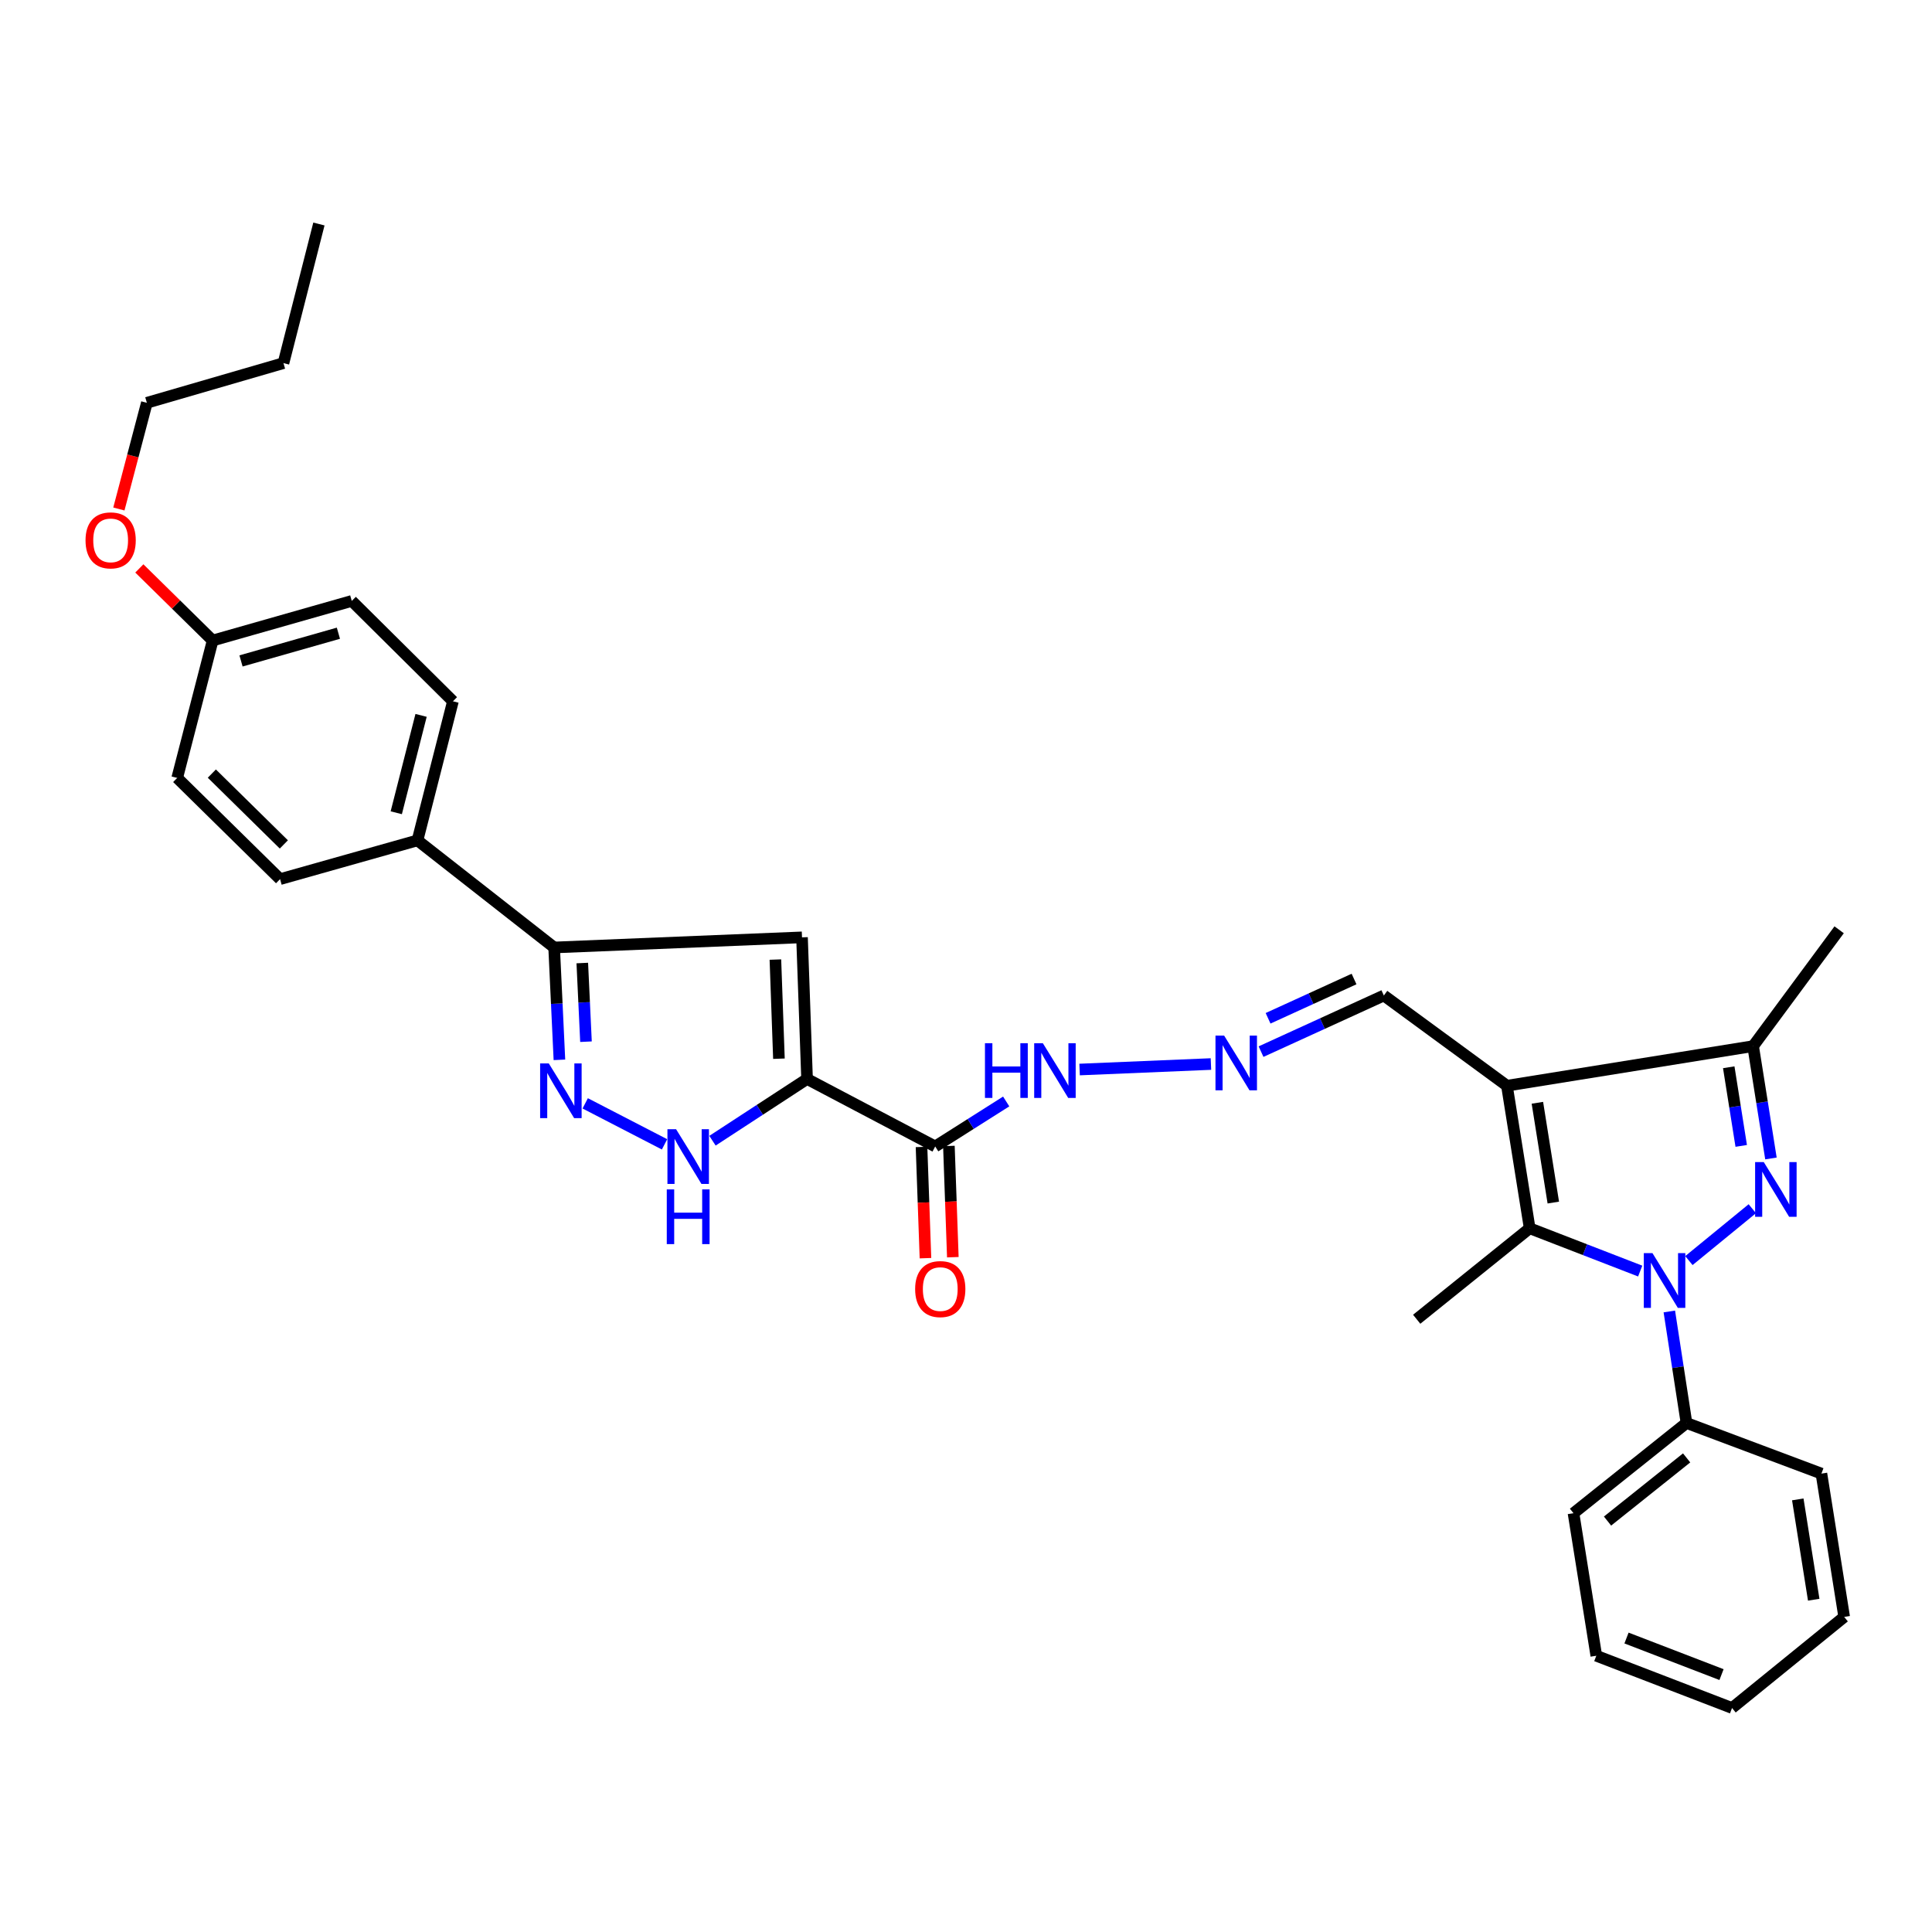 <?xml version='1.0' encoding='iso-8859-1'?>
<svg version='1.1' baseProfile='full'
              xmlns='http://www.w3.org/2000/svg'
                      xmlns:rdkit='http://www.rdkit.org/xml'
                      xmlns:xlink='http://www.w3.org/1999/xlink'
                  xml:space='preserve'
width='1000px' height='1000px' viewBox='0 0 1000 1000'>
<!-- END OF HEADER -->
<rect style='opacity:1.0;fill:#FFFFFF;stroke:none' width='1000' height='1000' x='0' y='0'> </rect>
<path class='bond-0' d='M 874.176,652.477 L 906.99,625.629' style='fill:none;fill-rule:evenodd;stroke:#0000FF;stroke-width:6px;stroke-linecap:butt;stroke-linejoin:miter;stroke-opacity:1' />
<path class='bond-3' d='M 848.963,657.903 L 820.361,646.827' style='fill:none;fill-rule:evenodd;stroke:#0000FF;stroke-width:6px;stroke-linecap:butt;stroke-linejoin:miter;stroke-opacity:1' />
<path class='bond-3' d='M 820.361,646.827 L 791.758,635.75' style='fill:none;fill-rule:evenodd;stroke:#000000;stroke-width:6px;stroke-linecap:butt;stroke-linejoin:miter;stroke-opacity:1' />
<path class='bond-12' d='M 864.041,678.812 L 868.482,707.669' style='fill:none;fill-rule:evenodd;stroke:#0000FF;stroke-width:6px;stroke-linecap:butt;stroke-linejoin:miter;stroke-opacity:1' />
<path class='bond-12' d='M 868.482,707.669 L 872.923,736.526' style='fill:none;fill-rule:evenodd;stroke:#000000;stroke-width:6px;stroke-linecap:butt;stroke-linejoin:miter;stroke-opacity:1' />
<path class='bond-4' d='M 916.639,599.614 L 912.025,570.543' style='fill:none;fill-rule:evenodd;stroke:#0000FF;stroke-width:6px;stroke-linecap:butt;stroke-linejoin:miter;stroke-opacity:1' />
<path class='bond-4' d='M 912.025,570.543 L 907.41,541.473' style='fill:none;fill-rule:evenodd;stroke:#000000;stroke-width:6px;stroke-linecap:butt;stroke-linejoin:miter;stroke-opacity:1' />
<path class='bond-4' d='M 901.254,593.115 L 898.024,572.766' style='fill:none;fill-rule:evenodd;stroke:#0000FF;stroke-width:6px;stroke-linecap:butt;stroke-linejoin:miter;stroke-opacity:1' />
<path class='bond-4' d='M 898.024,572.766 L 894.794,552.416' style='fill:none;fill-rule:evenodd;stroke:#000000;stroke-width:6px;stroke-linecap:butt;stroke-linejoin:miter;stroke-opacity:1' />
<path class='bond-1' d='M 779.984,561.965 L 791.758,635.75' style='fill:none;fill-rule:evenodd;stroke:#000000;stroke-width:6px;stroke-linecap:butt;stroke-linejoin:miter;stroke-opacity:1' />
<path class='bond-1' d='M 795.749,570.799 L 803.991,622.449' style='fill:none;fill-rule:evenodd;stroke:#000000;stroke-width:6px;stroke-linecap:butt;stroke-linejoin:miter;stroke-opacity:1' />
<path class='bond-11' d='M 779.984,561.965 L 716.279,515.271' style='fill:none;fill-rule:evenodd;stroke:#000000;stroke-width:6px;stroke-linecap:butt;stroke-linejoin:miter;stroke-opacity:1' />
<path class='bond-32' d='M 779.984,561.965 L 907.41,541.473' style='fill:none;fill-rule:evenodd;stroke:#000000;stroke-width:6px;stroke-linecap:butt;stroke-linejoin:miter;stroke-opacity:1' />
<path class='bond-2' d='M 417.734,558.476 L 484.061,593.404' style='fill:none;fill-rule:evenodd;stroke:#000000;stroke-width:6px;stroke-linecap:butt;stroke-linejoin:miter;stroke-opacity:1' />
<path class='bond-5' d='M 417.734,558.476 L 415.119,485.17' style='fill:none;fill-rule:evenodd;stroke:#000000;stroke-width:6px;stroke-linecap:butt;stroke-linejoin:miter;stroke-opacity:1' />
<path class='bond-5' d='M 403.175,547.985 L 401.344,496.672' style='fill:none;fill-rule:evenodd;stroke:#000000;stroke-width:6px;stroke-linecap:butt;stroke-linejoin:miter;stroke-opacity:1' />
<path class='bond-7' d='M 417.734,558.476 L 393.256,574.454' style='fill:none;fill-rule:evenodd;stroke:#000000;stroke-width:6px;stroke-linecap:butt;stroke-linejoin:miter;stroke-opacity:1' />
<path class='bond-7' d='M 393.256,574.454 L 368.779,590.431' style='fill:none;fill-rule:evenodd;stroke:#0000FF;stroke-width:6px;stroke-linecap:butt;stroke-linejoin:miter;stroke-opacity:1' />
<path class='bond-18' d='M 791.758,635.75 L 733.282,682.846' style='fill:none;fill-rule:evenodd;stroke:#000000;stroke-width:6px;stroke-linecap:butt;stroke-linejoin:miter;stroke-opacity:1' />
<path class='bond-22' d='M 907.41,541.473 L 951.939,481.256' style='fill:none;fill-rule:evenodd;stroke:#000000;stroke-width:6px;stroke-linecap:butt;stroke-linejoin:miter;stroke-opacity:1' />
<path class='bond-9' d='M 415.119,485.17 L 286.819,490.408' style='fill:none;fill-rule:evenodd;stroke:#000000;stroke-width:6px;stroke-linecap:butt;stroke-linejoin:miter;stroke-opacity:1' />
<path class='bond-6' d='M 302.902,571.096 L 343.962,592.315' style='fill:none;fill-rule:evenodd;stroke:#0000FF;stroke-width:6px;stroke-linecap:butt;stroke-linejoin:miter;stroke-opacity:1' />
<path class='bond-34' d='M 289.554,548.571 L 288.187,519.489' style='fill:none;fill-rule:evenodd;stroke:#0000FF;stroke-width:6px;stroke-linecap:butt;stroke-linejoin:miter;stroke-opacity:1' />
<path class='bond-34' d='M 288.187,519.489 L 286.819,490.408' style='fill:none;fill-rule:evenodd;stroke:#000000;stroke-width:6px;stroke-linecap:butt;stroke-linejoin:miter;stroke-opacity:1' />
<path class='bond-34' d='M 303.304,539.18 L 302.347,518.823' style='fill:none;fill-rule:evenodd;stroke:#0000FF;stroke-width:6px;stroke-linecap:butt;stroke-linejoin:miter;stroke-opacity:1' />
<path class='bond-34' d='M 302.347,518.823 L 301.389,498.466' style='fill:none;fill-rule:evenodd;stroke:#000000;stroke-width:6px;stroke-linecap:butt;stroke-linejoin:miter;stroke-opacity:1' />
<path class='bond-8' d='M 484.061,593.404 L 502.431,581.759' style='fill:none;fill-rule:evenodd;stroke:#000000;stroke-width:6px;stroke-linecap:butt;stroke-linejoin:miter;stroke-opacity:1' />
<path class='bond-8' d='M 502.431,581.759 L 520.801,570.115' style='fill:none;fill-rule:evenodd;stroke:#0000FF;stroke-width:6px;stroke-linecap:butt;stroke-linejoin:miter;stroke-opacity:1' />
<path class='bond-15' d='M 476.978,593.655 L 477.999,622.442' style='fill:none;fill-rule:evenodd;stroke:#000000;stroke-width:6px;stroke-linecap:butt;stroke-linejoin:miter;stroke-opacity:1' />
<path class='bond-15' d='M 477.999,622.442 L 479.019,651.229' style='fill:none;fill-rule:evenodd;stroke:#FF0000;stroke-width:6px;stroke-linecap:butt;stroke-linejoin:miter;stroke-opacity:1' />
<path class='bond-15' d='M 491.145,593.153 L 492.166,621.94' style='fill:none;fill-rule:evenodd;stroke:#000000;stroke-width:6px;stroke-linecap:butt;stroke-linejoin:miter;stroke-opacity:1' />
<path class='bond-15' d='M 492.166,621.94 L 493.186,650.727' style='fill:none;fill-rule:evenodd;stroke:#FF0000;stroke-width:6px;stroke-linecap:butt;stroke-linejoin:miter;stroke-opacity:1' />
<path class='bond-13' d='M 286.819,490.408 L 216.089,434.98' style='fill:none;fill-rule:evenodd;stroke:#000000;stroke-width:6px;stroke-linecap:butt;stroke-linejoin:miter;stroke-opacity:1' />
<path class='bond-10' d='M 652.711,544.323 L 684.495,529.797' style='fill:none;fill-rule:evenodd;stroke:#0000FF;stroke-width:6px;stroke-linecap:butt;stroke-linejoin:miter;stroke-opacity:1' />
<path class='bond-10' d='M 684.495,529.797 L 716.279,515.271' style='fill:none;fill-rule:evenodd;stroke:#000000;stroke-width:6px;stroke-linecap:butt;stroke-linejoin:miter;stroke-opacity:1' />
<path class='bond-10' d='M 656.354,527.071 L 678.603,516.903' style='fill:none;fill-rule:evenodd;stroke:#0000FF;stroke-width:6px;stroke-linecap:butt;stroke-linejoin:miter;stroke-opacity:1' />
<path class='bond-10' d='M 678.603,516.903 L 700.852,506.735' style='fill:none;fill-rule:evenodd;stroke:#000000;stroke-width:6px;stroke-linecap:butt;stroke-linejoin:miter;stroke-opacity:1' />
<path class='bond-14' d='M 626.783,550.739 L 558.794,553.586' style='fill:none;fill-rule:evenodd;stroke:#0000FF;stroke-width:6px;stroke-linecap:butt;stroke-linejoin:miter;stroke-opacity:1' />
<path class='bond-24' d='M 872.923,736.526 L 814.44,783.228' style='fill:none;fill-rule:evenodd;stroke:#000000;stroke-width:6px;stroke-linecap:butt;stroke-linejoin:miter;stroke-opacity:1' />
<path class='bond-24' d='M 872.997,754.608 L 832.058,787.3' style='fill:none;fill-rule:evenodd;stroke:#000000;stroke-width:6px;stroke-linecap:butt;stroke-linejoin:miter;stroke-opacity:1' />
<path class='bond-25' d='M 872.923,736.526 L 942.764,762.736' style='fill:none;fill-rule:evenodd;stroke:#000000;stroke-width:6px;stroke-linecap:butt;stroke-linejoin:miter;stroke-opacity:1' />
<path class='bond-16' d='M 216.089,434.98 L 234.439,362.982' style='fill:none;fill-rule:evenodd;stroke:#000000;stroke-width:6px;stroke-linecap:butt;stroke-linejoin:miter;stroke-opacity:1' />
<path class='bond-16' d='M 205.104,420.679 L 217.949,370.28' style='fill:none;fill-rule:evenodd;stroke:#000000;stroke-width:6px;stroke-linecap:butt;stroke-linejoin:miter;stroke-opacity:1' />
<path class='bond-17' d='M 216.089,434.98 L 144.965,455.039' style='fill:none;fill-rule:evenodd;stroke:#000000;stroke-width:6px;stroke-linecap:butt;stroke-linejoin:miter;stroke-opacity:1' />
<path class='bond-20' d='M 234.439,362.982 L 182.074,311.042' style='fill:none;fill-rule:evenodd;stroke:#000000;stroke-width:6px;stroke-linecap:butt;stroke-linejoin:miter;stroke-opacity:1' />
<path class='bond-21' d='M 144.965,455.039 L 91.718,402.658' style='fill:none;fill-rule:evenodd;stroke:#000000;stroke-width:6px;stroke-linecap:butt;stroke-linejoin:miter;stroke-opacity:1' />
<path class='bond-21' d='M 146.919,437.076 L 109.647,400.41' style='fill:none;fill-rule:evenodd;stroke:#000000;stroke-width:6px;stroke-linecap:butt;stroke-linejoin:miter;stroke-opacity:1' />
<path class='bond-19' d='M 110.068,331.535 L 91.718,402.658' style='fill:none;fill-rule:evenodd;stroke:#000000;stroke-width:6px;stroke-linecap:butt;stroke-linejoin:miter;stroke-opacity:1' />
<path class='bond-23' d='M 110.068,331.535 L 91.095,312.876' style='fill:none;fill-rule:evenodd;stroke:#000000;stroke-width:6px;stroke-linecap:butt;stroke-linejoin:miter;stroke-opacity:1' />
<path class='bond-23' d='M 91.095,312.876 L 72.122,294.217' style='fill:none;fill-rule:evenodd;stroke:#FF0000;stroke-width:6px;stroke-linecap:butt;stroke-linejoin:miter;stroke-opacity:1' />
<path class='bond-35' d='M 110.068,331.535 L 182.074,311.042' style='fill:none;fill-rule:evenodd;stroke:#000000;stroke-width:6px;stroke-linecap:butt;stroke-linejoin:miter;stroke-opacity:1' />
<path class='bond-35' d='M 124.749,342.095 L 175.154,327.751' style='fill:none;fill-rule:evenodd;stroke:#000000;stroke-width:6px;stroke-linecap:butt;stroke-linejoin:miter;stroke-opacity:1' />
<path class='bond-26' d='M 61.529,263.452 L 68.772,235.97' style='fill:none;fill-rule:evenodd;stroke:#FF0000;stroke-width:6px;stroke-linecap:butt;stroke-linejoin:miter;stroke-opacity:1' />
<path class='bond-26' d='M 68.772,235.97 L 76.014,208.487' style='fill:none;fill-rule:evenodd;stroke:#000000;stroke-width:6px;stroke-linecap:butt;stroke-linejoin:miter;stroke-opacity:1' />
<path class='bond-30' d='M 814.44,783.228 L 826.245,857.013' style='fill:none;fill-rule:evenodd;stroke:#000000;stroke-width:6px;stroke-linecap:butt;stroke-linejoin:miter;stroke-opacity:1' />
<path class='bond-29' d='M 942.764,762.736 L 954.545,836.915' style='fill:none;fill-rule:evenodd;stroke:#000000;stroke-width:6px;stroke-linecap:butt;stroke-linejoin:miter;stroke-opacity:1' />
<path class='bond-29' d='M 930.53,776.086 L 938.778,828.012' style='fill:none;fill-rule:evenodd;stroke:#000000;stroke-width:6px;stroke-linecap:butt;stroke-linejoin:miter;stroke-opacity:1' />
<path class='bond-27' d='M 76.014,208.487 L 146.721,187.948' style='fill:none;fill-rule:evenodd;stroke:#000000;stroke-width:6px;stroke-linecap:butt;stroke-linejoin:miter;stroke-opacity:1' />
<path class='bond-28' d='M 146.721,187.948 L 165.071,115.942' style='fill:none;fill-rule:evenodd;stroke:#000000;stroke-width:6px;stroke-linecap:butt;stroke-linejoin:miter;stroke-opacity:1' />
<path class='bond-31' d='M 954.545,836.915 L 896.503,884.058' style='fill:none;fill-rule:evenodd;stroke:#000000;stroke-width:6px;stroke-linecap:butt;stroke-linejoin:miter;stroke-opacity:1' />
<path class='bond-33' d='M 826.245,857.013 L 896.503,884.058' style='fill:none;fill-rule:evenodd;stroke:#000000;stroke-width:6px;stroke-linecap:butt;stroke-linejoin:miter;stroke-opacity:1' />
<path class='bond-33' d='M 841.876,847.84 L 891.057,866.772' style='fill:none;fill-rule:evenodd;stroke:#000000;stroke-width:6px;stroke-linecap:butt;stroke-linejoin:miter;stroke-opacity:1' />
<path  class='atom-0' d='M 855.315 648.627
L 864.595 663.627
Q 865.515 665.107, 866.995 667.787
Q 868.475 670.467, 868.555 670.627
L 868.555 648.627
L 872.315 648.627
L 872.315 676.947
L 868.435 676.947
L 858.475 660.547
Q 857.315 658.627, 856.075 656.427
Q 854.875 654.227, 854.515 653.547
L 854.515 676.947
L 850.835 676.947
L 850.835 648.627
L 855.315 648.627
' fill='#0000FF'/>
<path  class='atom-1' d='M 912.924 601.492
L 922.204 616.492
Q 923.124 617.972, 924.604 620.652
Q 926.084 623.332, 926.164 623.492
L 926.164 601.492
L 929.924 601.492
L 929.924 629.812
L 926.044 629.812
L 916.084 613.412
Q 914.924 611.492, 913.684 609.292
Q 912.484 607.092, 912.124 606.412
L 912.124 629.812
L 908.444 629.812
L 908.444 601.492
L 912.924 601.492
' fill='#0000FF'/>
<path  class='atom-7' d='M 284.048 550.427
L 293.328 565.427
Q 294.248 566.907, 295.728 569.587
Q 297.208 572.267, 297.288 572.427
L 297.288 550.427
L 301.048 550.427
L 301.048 578.747
L 297.168 578.747
L 287.208 562.347
Q 286.048 560.427, 284.808 558.227
Q 283.608 556.027, 283.248 555.347
L 283.248 578.747
L 279.568 578.747
L 279.568 550.427
L 284.048 550.427
' fill='#0000FF'/>
<path  class='atom-8' d='M 349.942 584.481
L 359.222 599.481
Q 360.142 600.961, 361.622 603.641
Q 363.102 606.321, 363.182 606.481
L 363.182 584.481
L 366.942 584.481
L 366.942 612.801
L 363.062 612.801
L 353.102 596.401
Q 351.942 594.481, 350.702 592.281
Q 349.502 590.081, 349.142 589.401
L 349.142 612.801
L 345.462 612.801
L 345.462 584.481
L 349.942 584.481
' fill='#0000FF'/>
<path  class='atom-8' d='M 345.122 615.633
L 348.962 615.633
L 348.962 627.673
L 363.442 627.673
L 363.442 615.633
L 367.282 615.633
L 367.282 643.953
L 363.442 643.953
L 363.442 630.873
L 348.962 630.873
L 348.962 643.953
L 345.122 643.953
L 345.122 615.633
' fill='#0000FF'/>
<path  class='atom-11' d='M 633.611 536.031
L 642.891 551.031
Q 643.811 552.511, 645.291 555.191
Q 646.771 557.871, 646.851 558.031
L 646.851 536.031
L 650.611 536.031
L 650.611 564.351
L 646.731 564.351
L 636.771 547.951
Q 635.611 546.031, 634.371 543.831
Q 633.171 541.631, 632.811 540.951
L 632.811 564.351
L 629.131 564.351
L 629.131 536.031
L 633.611 536.031
' fill='#0000FF'/>
<path  class='atom-15' d='M 509.814 539.961
L 513.654 539.961
L 513.654 552.001
L 528.134 552.001
L 528.134 539.961
L 531.974 539.961
L 531.974 568.281
L 528.134 568.281
L 528.134 555.201
L 513.654 555.201
L 513.654 568.281
L 509.814 568.281
L 509.814 539.961
' fill='#0000FF'/>
<path  class='atom-15' d='M 539.774 539.961
L 549.054 554.961
Q 549.974 556.441, 551.454 559.121
Q 552.934 561.801, 553.014 561.961
L 553.014 539.961
L 556.774 539.961
L 556.774 568.281
L 552.894 568.281
L 542.934 551.881
Q 541.774 549.961, 540.534 547.761
Q 539.334 545.561, 538.974 544.881
L 538.974 568.281
L 535.294 568.281
L 535.294 539.961
L 539.774 539.961
' fill='#0000FF'/>
<path  class='atom-16' d='M 473.676 667.222
Q 473.676 660.422, 477.036 656.622
Q 480.396 652.822, 486.676 652.822
Q 492.956 652.822, 496.316 656.622
Q 499.676 660.422, 499.676 667.222
Q 499.676 674.102, 496.276 678.022
Q 492.876 681.902, 486.676 681.902
Q 480.436 681.902, 477.036 678.022
Q 473.676 674.142, 473.676 667.222
M 486.676 678.702
Q 490.996 678.702, 493.316 675.822
Q 495.676 672.902, 495.676 667.222
Q 495.676 661.662, 493.316 658.862
Q 490.996 656.022, 486.676 656.022
Q 482.356 656.022, 479.996 658.822
Q 477.676 661.622, 477.676 667.222
Q 477.676 672.942, 479.996 675.822
Q 482.356 678.702, 486.676 678.702
' fill='#FF0000'/>
<path  class='atom-24' d='M 44.271 279.691
Q 44.271 272.891, 47.631 269.091
Q 50.991 265.291, 57.271 265.291
Q 63.551 265.291, 66.911 269.091
Q 70.271 272.891, 70.271 279.691
Q 70.271 286.571, 66.871 290.491
Q 63.471 294.371, 57.271 294.371
Q 51.031 294.371, 47.631 290.491
Q 44.271 286.611, 44.271 279.691
M 57.271 291.171
Q 61.591 291.171, 63.911 288.291
Q 66.271 285.371, 66.271 279.691
Q 66.271 274.131, 63.911 271.331
Q 61.591 268.491, 57.271 268.491
Q 52.951 268.491, 50.591 271.291
Q 48.271 274.091, 48.271 279.691
Q 48.271 285.411, 50.591 288.291
Q 52.951 291.171, 57.271 291.171
' fill='#FF0000'/>
</svg>
